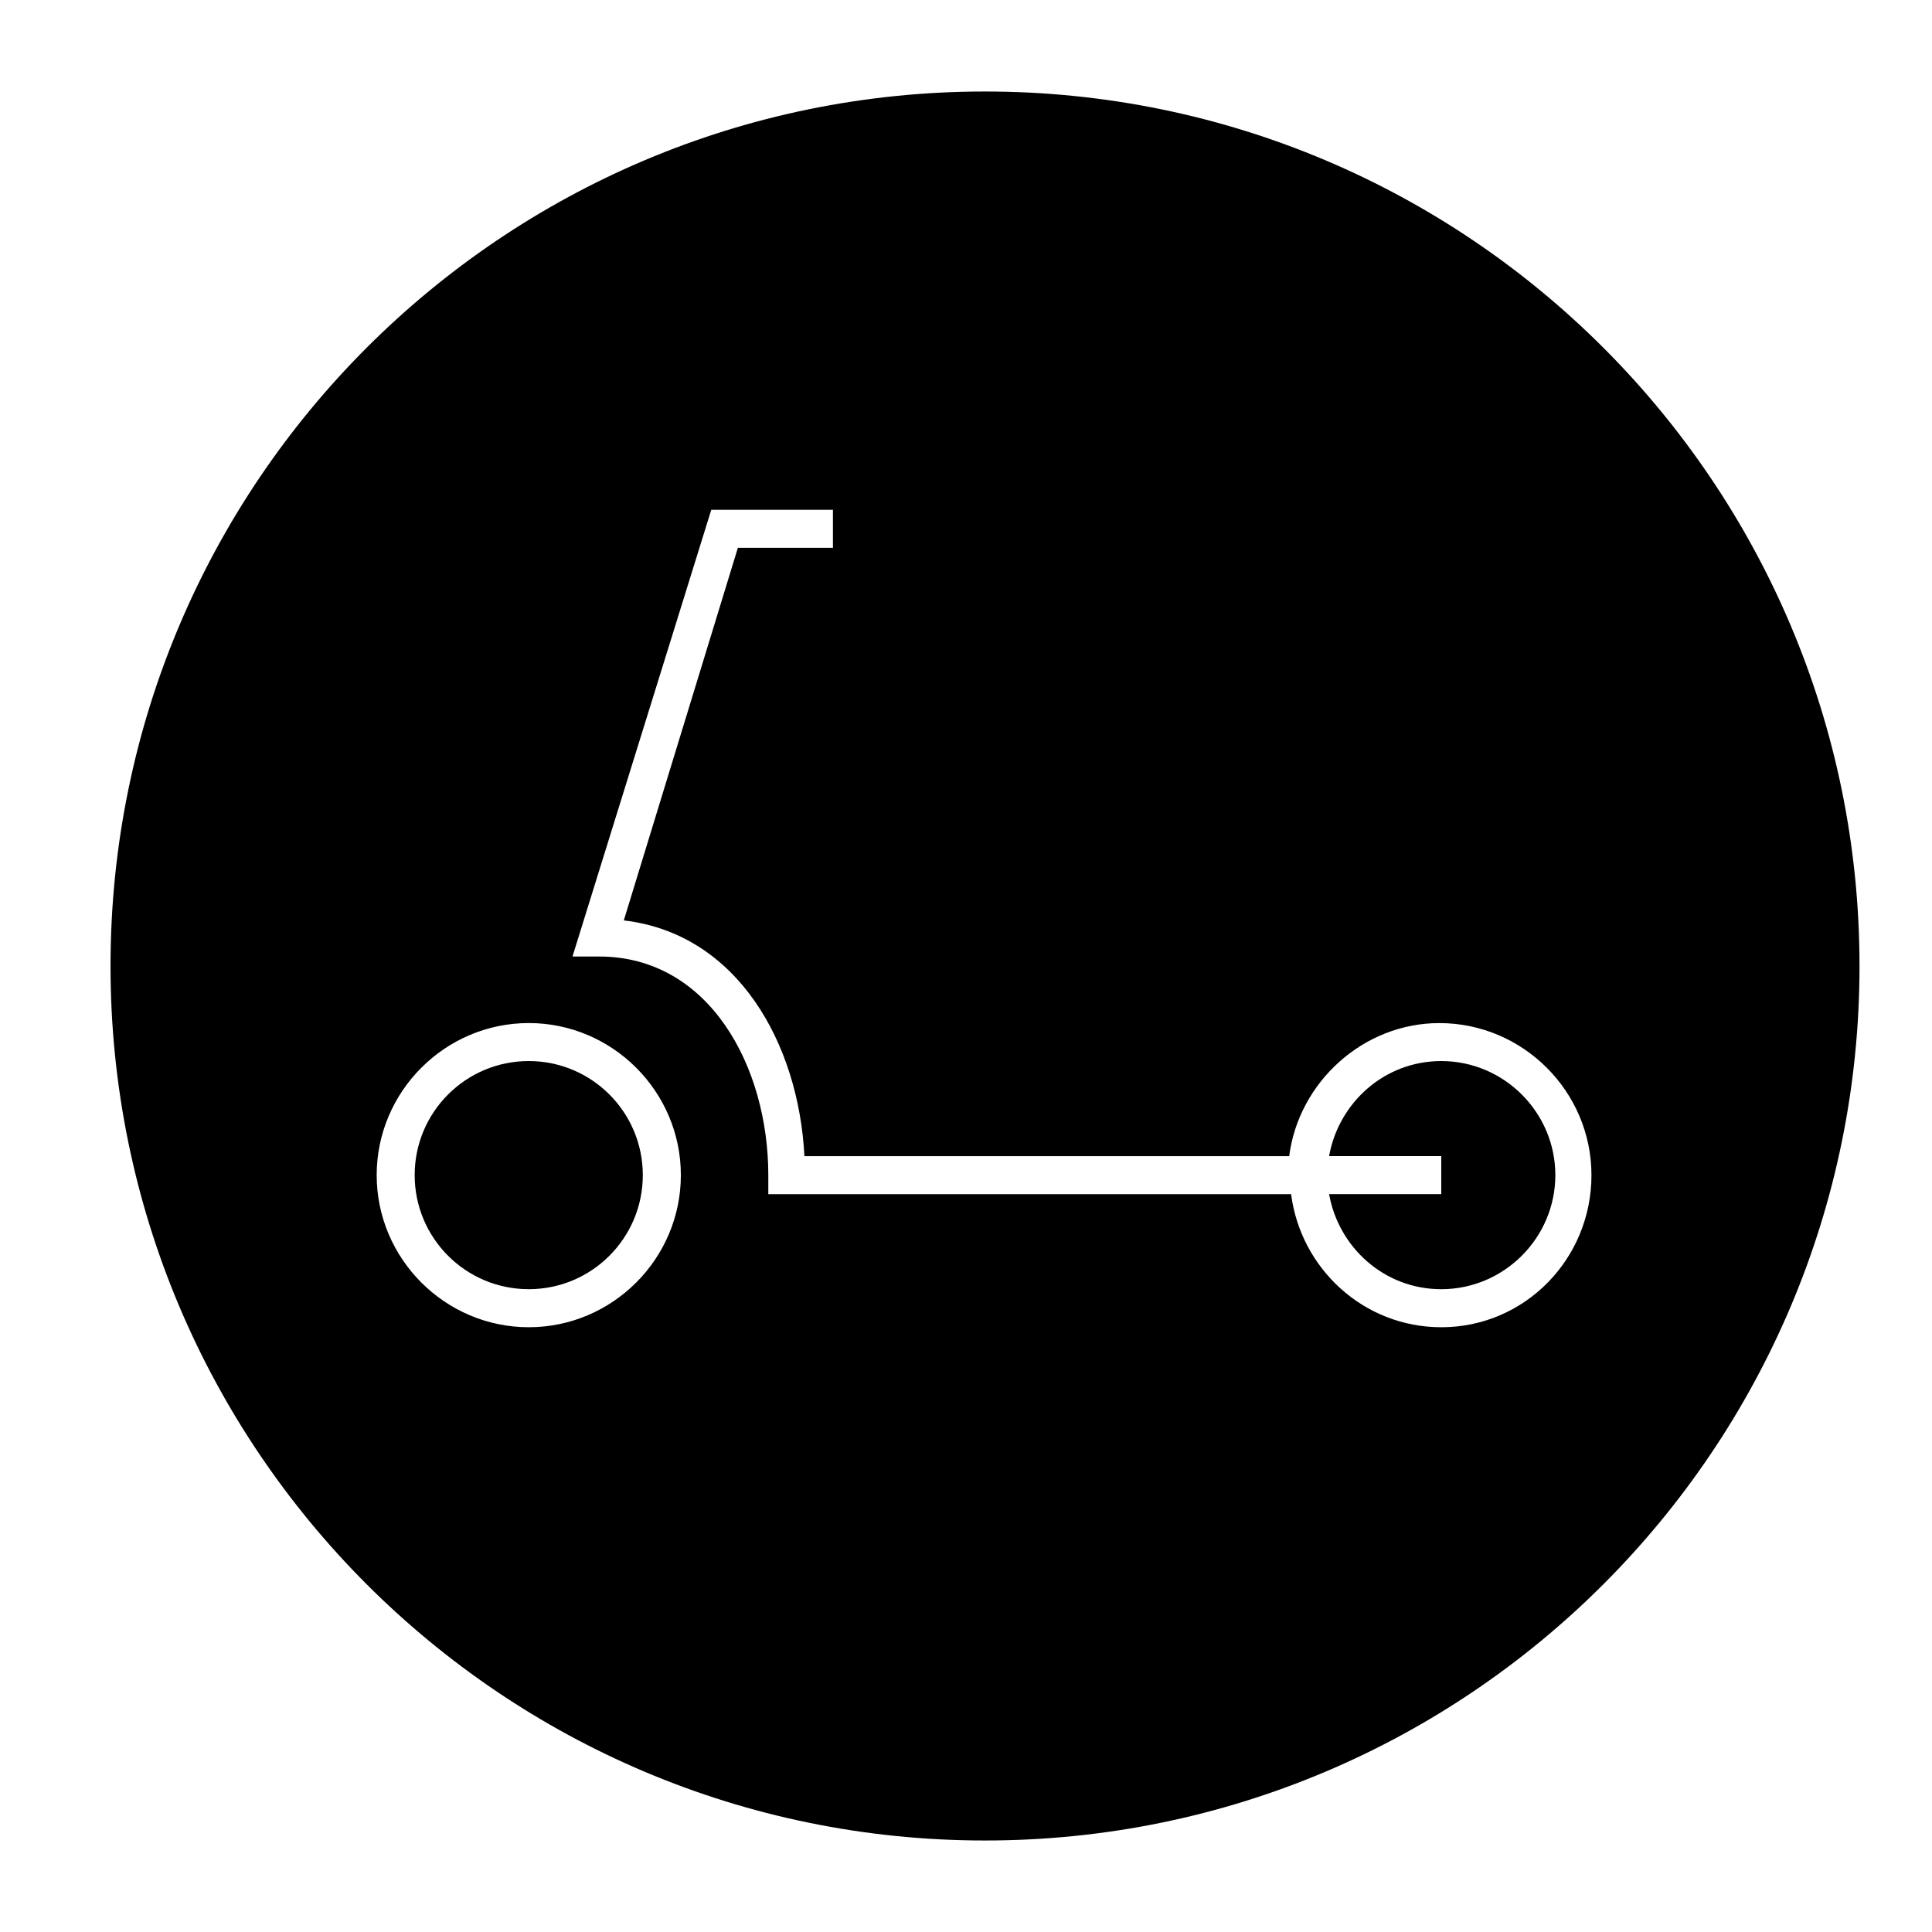 <?xml version="1.0" encoding="UTF-8"?>
<!-- Uploaded to: ICON Repo, www.iconrepo.com, Generator: ICON Repo Mixer Tools -->
<svg fill="#000000" width="800px" height="800px" version="1.1" viewBox="144 144 512 512" xmlns="http://www.w3.org/2000/svg">
 <g>
  <path d="m405.04 168.25c-127.96 0-231.75 103.79-231.75 231.75s103.79 231.75 231.75 231.75 231.75-103.79 231.75-231.75c-0.004-127.97-103.79-231.75-231.76-231.75zm-120.91 327.48c-22.168 0-40.305-18.137-40.305-40.305s18.137-40.305 40.305-40.305c22.168 0 40.305 18.137 40.305 40.305s-18.137 40.305-40.305 40.305zm241.83 0c-20.656 0-37.281-15.617-39.801-35.266h-138.55v-5.039c0-28.719-15.617-57.938-44.84-57.938h-7.055l36.781-118.39h32.242v10.078h-25.191l-30.23 98.746c30.23 3.527 46.352 32.746 47.863 62.473h128.47c2.519-19.648 19.648-35.266 39.801-35.266 22.168 0 40.305 18.137 40.305 40.305 0 22.164-17.633 40.301-39.801 40.301z"/>
  <path d="m525.95 425.19c-15.113 0-27.207 11.082-29.727 25.191h29.727v10.078h-29.727c2.519 14.105 14.609 25.191 29.727 25.191 16.625 0 30.23-13.602 30.23-30.23 0-16.625-13.602-30.23-30.23-30.23z"/>
  <path d="m314.35 455.42c0 16.695-13.535 30.227-30.23 30.227-16.695 0-30.227-13.531-30.227-30.227 0-16.695 13.531-30.23 30.227-30.23 16.695 0 30.23 13.535 30.23 30.23"/>
 </g>
</svg>